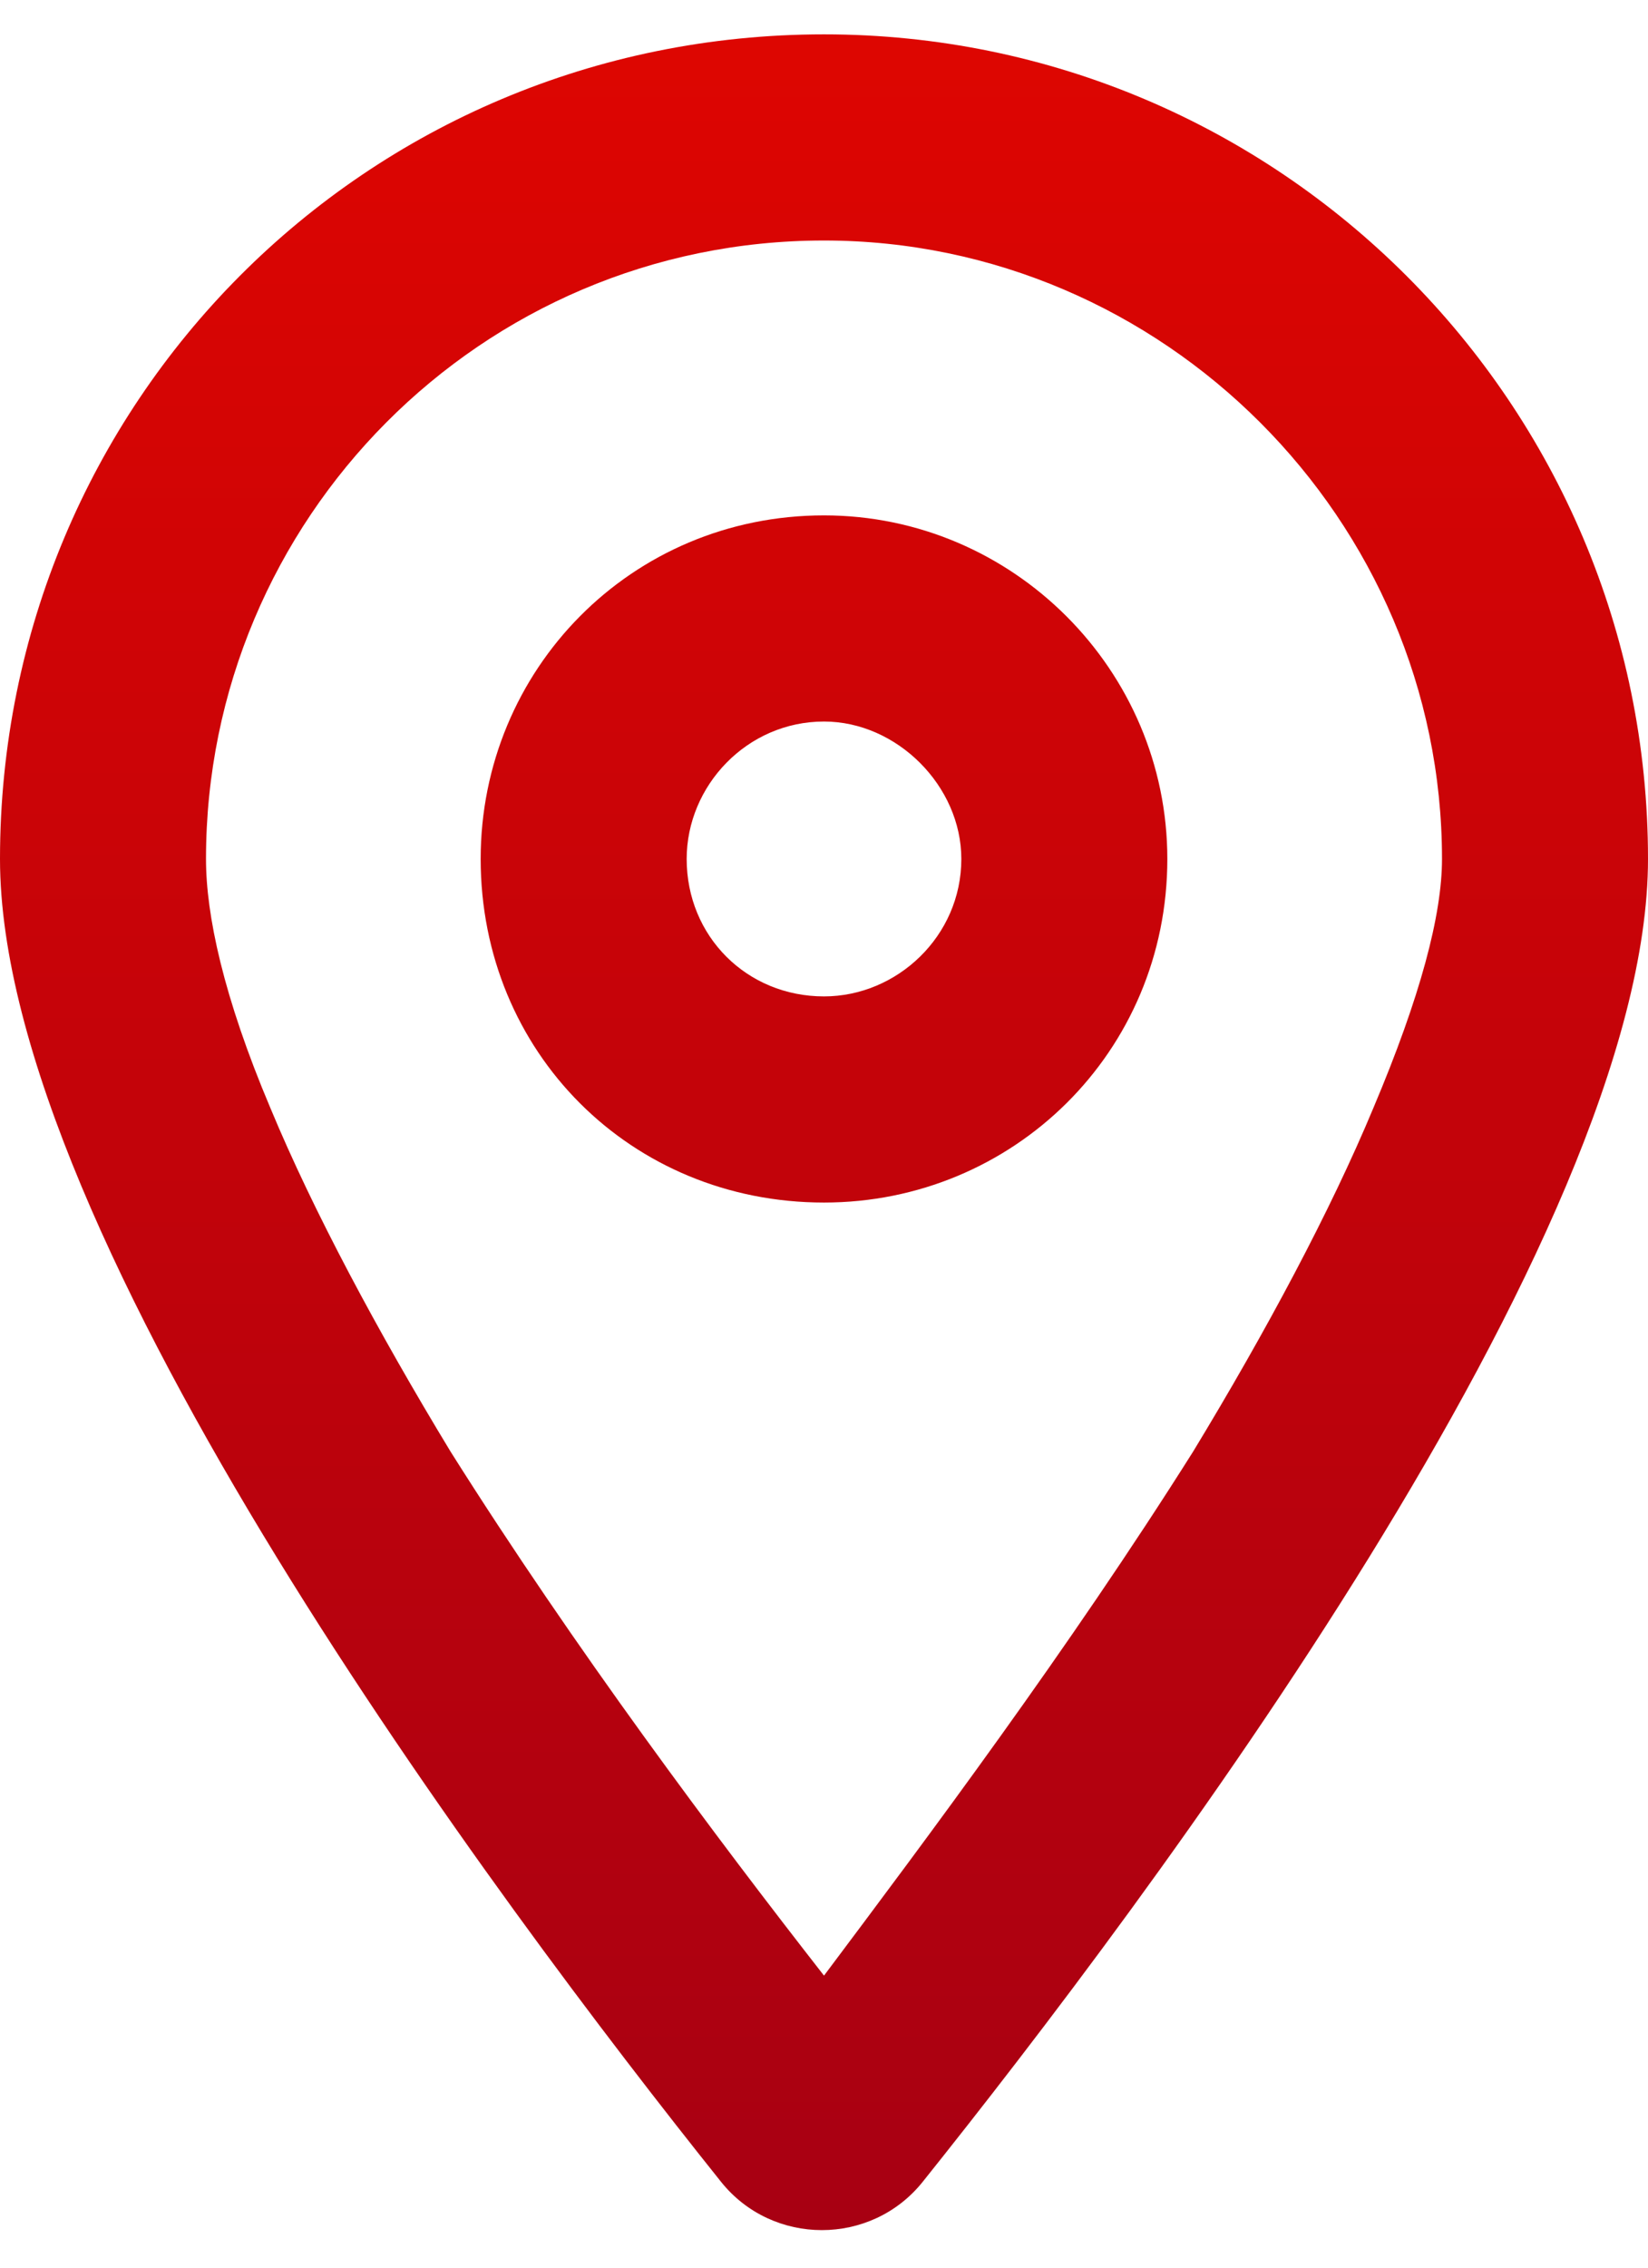 <?xml version="1.0" encoding="UTF-8"?>
<svg xmlns="http://www.w3.org/2000/svg" width="24" height="33" viewBox="0 0 24 33" fill="none">
  <path d="M17 12.5C17 15.312 14.75 17.5 12 17.5C9.188 17.5 7 15.312 7 12.5C7 9.75 9.188 7.5 12 7.5C14.75 7.5 17 9.75 17 12.5ZM12 10.5C10.875 10.5 10 11.438 10 12.5C10 13.625 10.875 14.5 12 14.5C13.062 14.5 14 13.625 14 12.5C14 11.438 13.062 10.5 12 10.5ZM24 12.5C24 18 16.688 27.688 13.438 31.75C12.688 32.688 11.25 32.688 10.5 31.75C7.25 27.688 0 18 0 12.5C0 5.875 5.312 0.5 12 0.5C18.625 0.5 24 5.875 24 12.5ZM12 3.5C7 3.5 3 7.562 3 12.5C3 13.312 3.25 14.5 3.938 16.125C4.562 17.625 5.5 19.375 6.562 21.125C8.375 24 10.438 26.75 12 28.75C13.5 26.75 15.562 24 17.375 21.125C18.438 19.375 19.375 17.625 20 16.125C20.688 14.5 21 13.312 21 12.5C21 7.562 16.938 3.5 12 3.5Z" fill="url(#paint0_linear_79_780)"></path>
  <defs>
    <linearGradient id="paint0_linear_79_780" x1="12" y1="-1.5" x2="12" y2="33.5" gradientUnits="userSpaceOnUse">
      <stop stop-color="#E10600"></stop>
      <stop offset="1" stop-color="#A60013"></stop>
    </linearGradient>
  </defs>
</svg>
